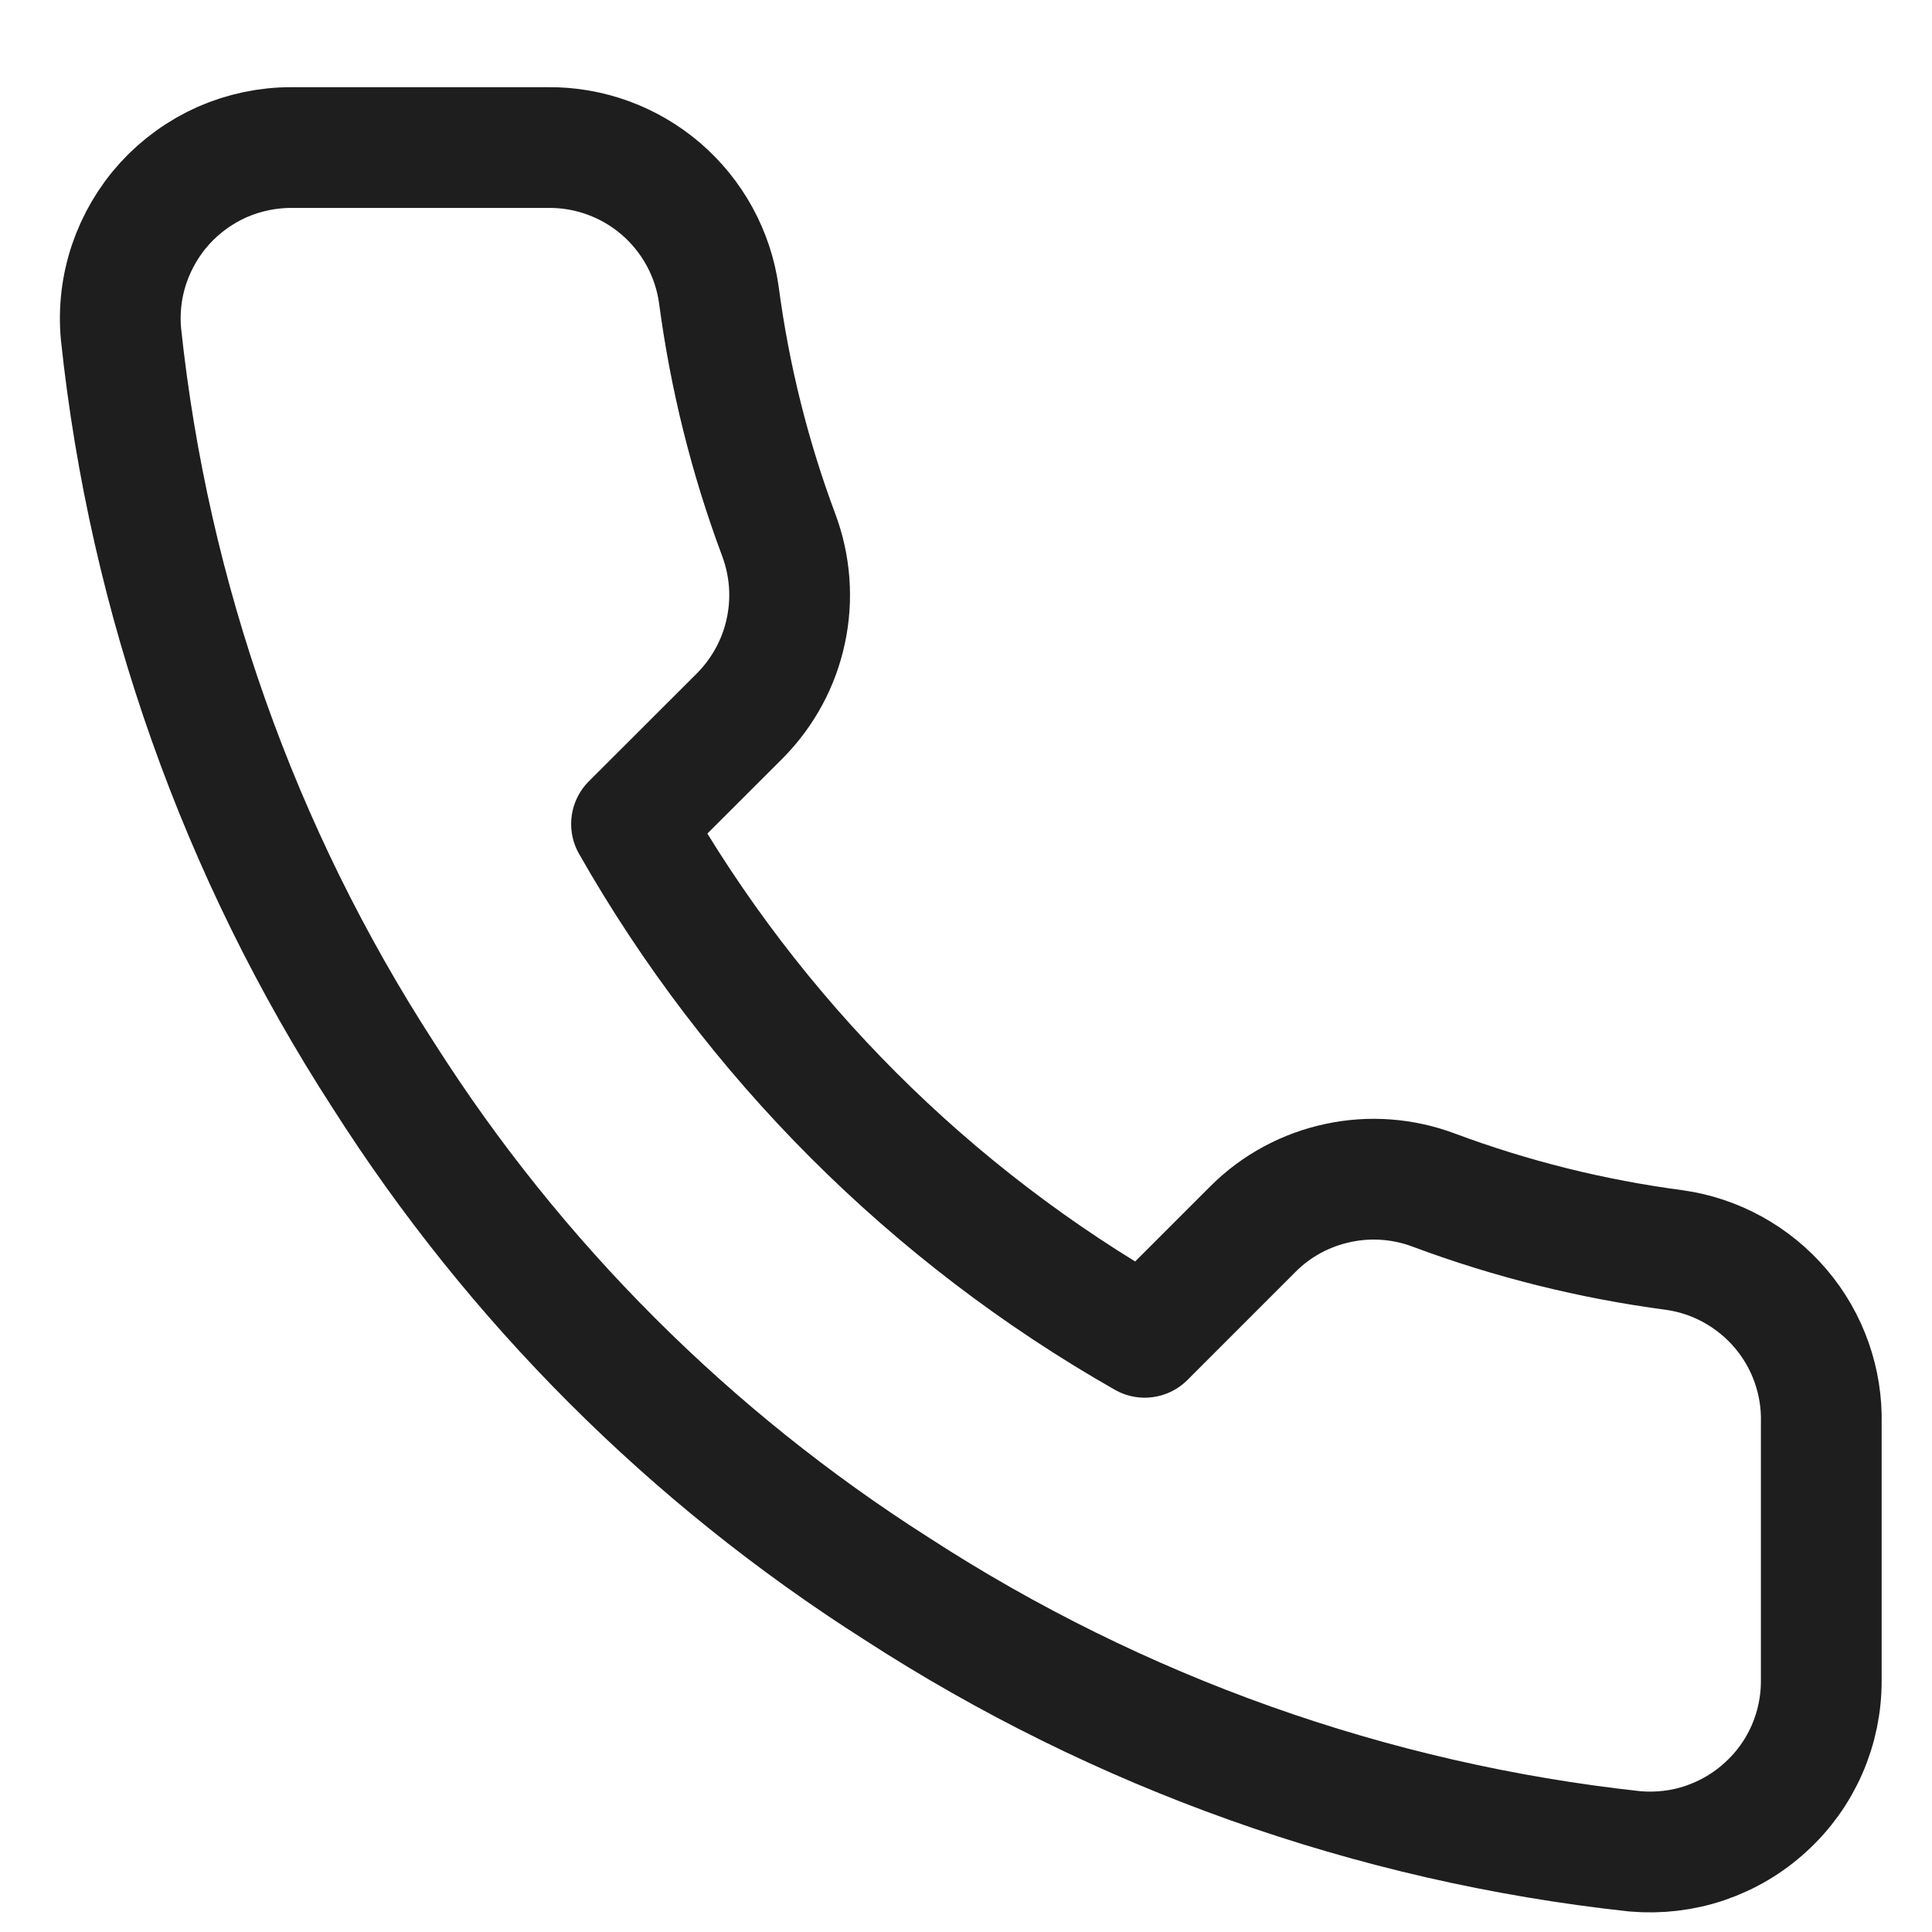 <svg width="16" height="16" viewBox="0 0 16 16" fill="none" xmlns="http://www.w3.org/2000/svg">
    <path
        d="M15.083 11.79V13.915C15.084 14.112 15.044 14.307 14.965 14.488C14.886 14.669 14.77 14.831 14.624 14.964C14.479 15.098 14.307 15.199 14.12 15.263C13.934 15.326 13.736 15.349 13.539 15.332C11.359 15.095 9.266 14.35 7.426 13.157C5.715 12.069 4.264 10.618 3.176 8.907C1.979 7.059 1.234 4.955 1.002 2.766C0.984 2.57 1.007 2.372 1.07 2.186C1.133 2 1.234 1.828 1.366 1.683C1.499 1.538 1.66 1.422 1.84 1.342C2.02 1.263 2.215 1.222 2.411 1.222H4.536C4.88 1.218 5.213 1.34 5.474 1.564C5.734 1.788 5.905 2.099 5.953 2.44C6.043 3.12 6.209 3.788 6.449 4.43C6.544 4.684 6.565 4.959 6.508 5.224C6.452 5.489 6.32 5.732 6.13 5.925L5.23 6.824C6.239 8.598 7.707 10.066 9.48 11.075L10.38 10.175C10.572 9.984 10.816 9.853 11.081 9.797C11.345 9.74 11.621 9.761 11.874 9.856C12.517 10.096 13.185 10.262 13.865 10.352C14.209 10.4 14.523 10.574 14.748 10.839C14.973 11.104 15.092 11.443 15.083 11.79Z"
        stroke="#1E1E1E" stroke-linecap="round" stroke-linejoin="round" />
</svg>